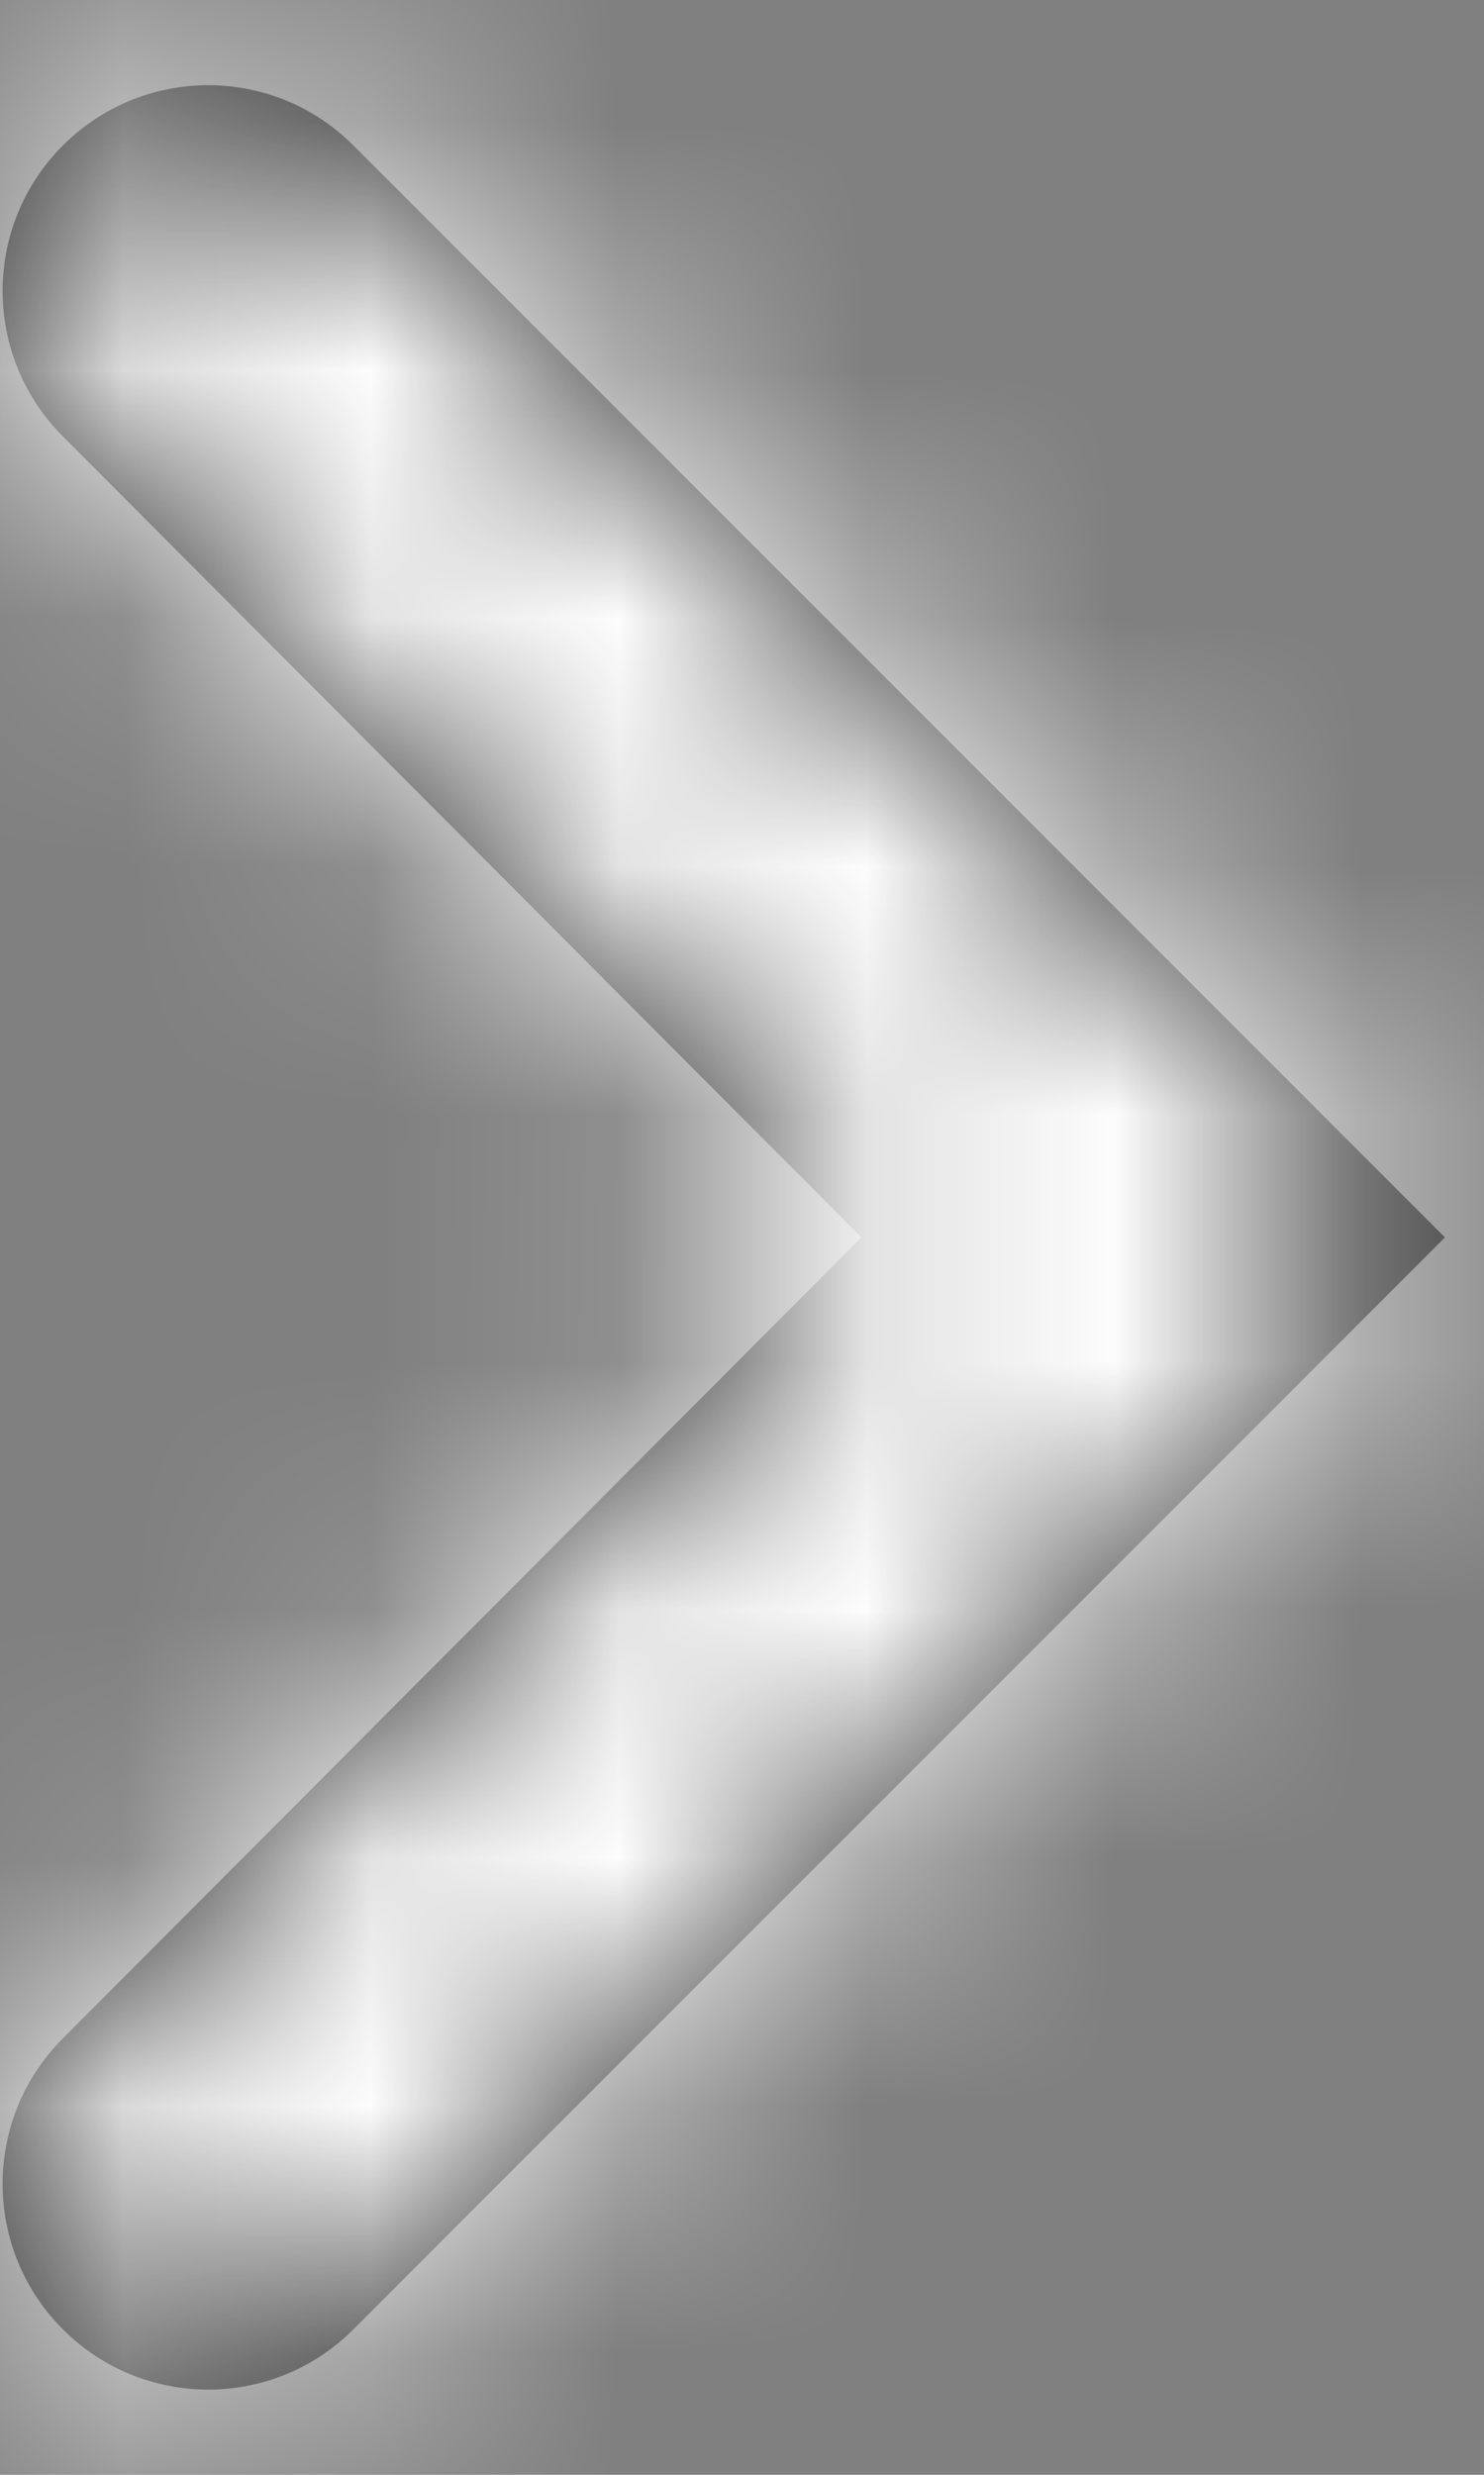 <?xml version="1.0" encoding="UTF-8"?>
<svg width="6px" height="10px" viewBox="0 0 6 10" version="1.1" xmlns="http://www.w3.org/2000/svg" xmlns:xlink="http://www.w3.org/1999/xlink">
    <rect x="0" y="0" width="6" height="10" fill="#808080" stroke="none"/>
    <!-- Generator: sketchtool 64 (101010) - https://sketch.com -->
    <title>45DE693C-35BA-44F5-8A28-CF7DADABA7BE</title>
    <desc>Created with sketchtool.</desc>
    <defs>
        <path d="M1.254,0.588 C0.93,0.912 0.929,1.438 1.254,1.763 L4.483,5 L4.483,5 L1.254,8.237 C0.929,8.562 0.93,9.088 1.254,9.412 C1.579,9.737 2.105,9.737 2.429,9.412 L6.842,5 L6.842,5 L2.429,0.588 C2.105,0.263 1.579,0.263 1.254,0.588 Z" id="path-1"></path>
    </defs>
    <g id="200-Landing-Pages" stroke="none" stroke-width="1" fill="none" fill-rule="evenodd">
        <g id="204-Landing-Page_Desktop" transform="translate(-1540, -2430)">
            <g id="Molecules-/-Need-Help-/-Desktop" transform="translate(102, 2071)">
                <g id="Group">
                    <g id="Molecules-/-Can't-Find-what-You-Need-/-Desktop">
                        <g id="SUBMIT-ONLINE-REQUEST-Copy" transform="translate(956, 118)">
                            <g id="STAY-UP-TO-DATE-Copy">
                                <g id="Group-2">
                                    <g id="Atoms-/-Link-/-icon-right-Copy-14" transform="translate(212, 236)">
                                        <g id="icon-copy" transform="translate(269, 5)">
                                            <mask id="mask-2" fill="white">
                                                <use xlink:href="#path-1"></use>
                                            </mask>
                                            <use id="Mask" fill-opacity="0.7" fill="#000000" xlink:href="#path-1"></use>
                                            <g id="↪🎨" mask="url(#mask-2)" fill="#FFFFFF">
                                                <g transform="translate(-6, -5)" id="Atoms-/-Colors-/-Black">
                                                    <rect x="0" y="0" width="20" height="20"></rect>
                                                </g>
                                            </g>
                                        </g>
                                    </g>
                                </g>
                            </g>
                        </g>
                    </g>
                </g>
            </g>
        </g>
    </g>
</svg>